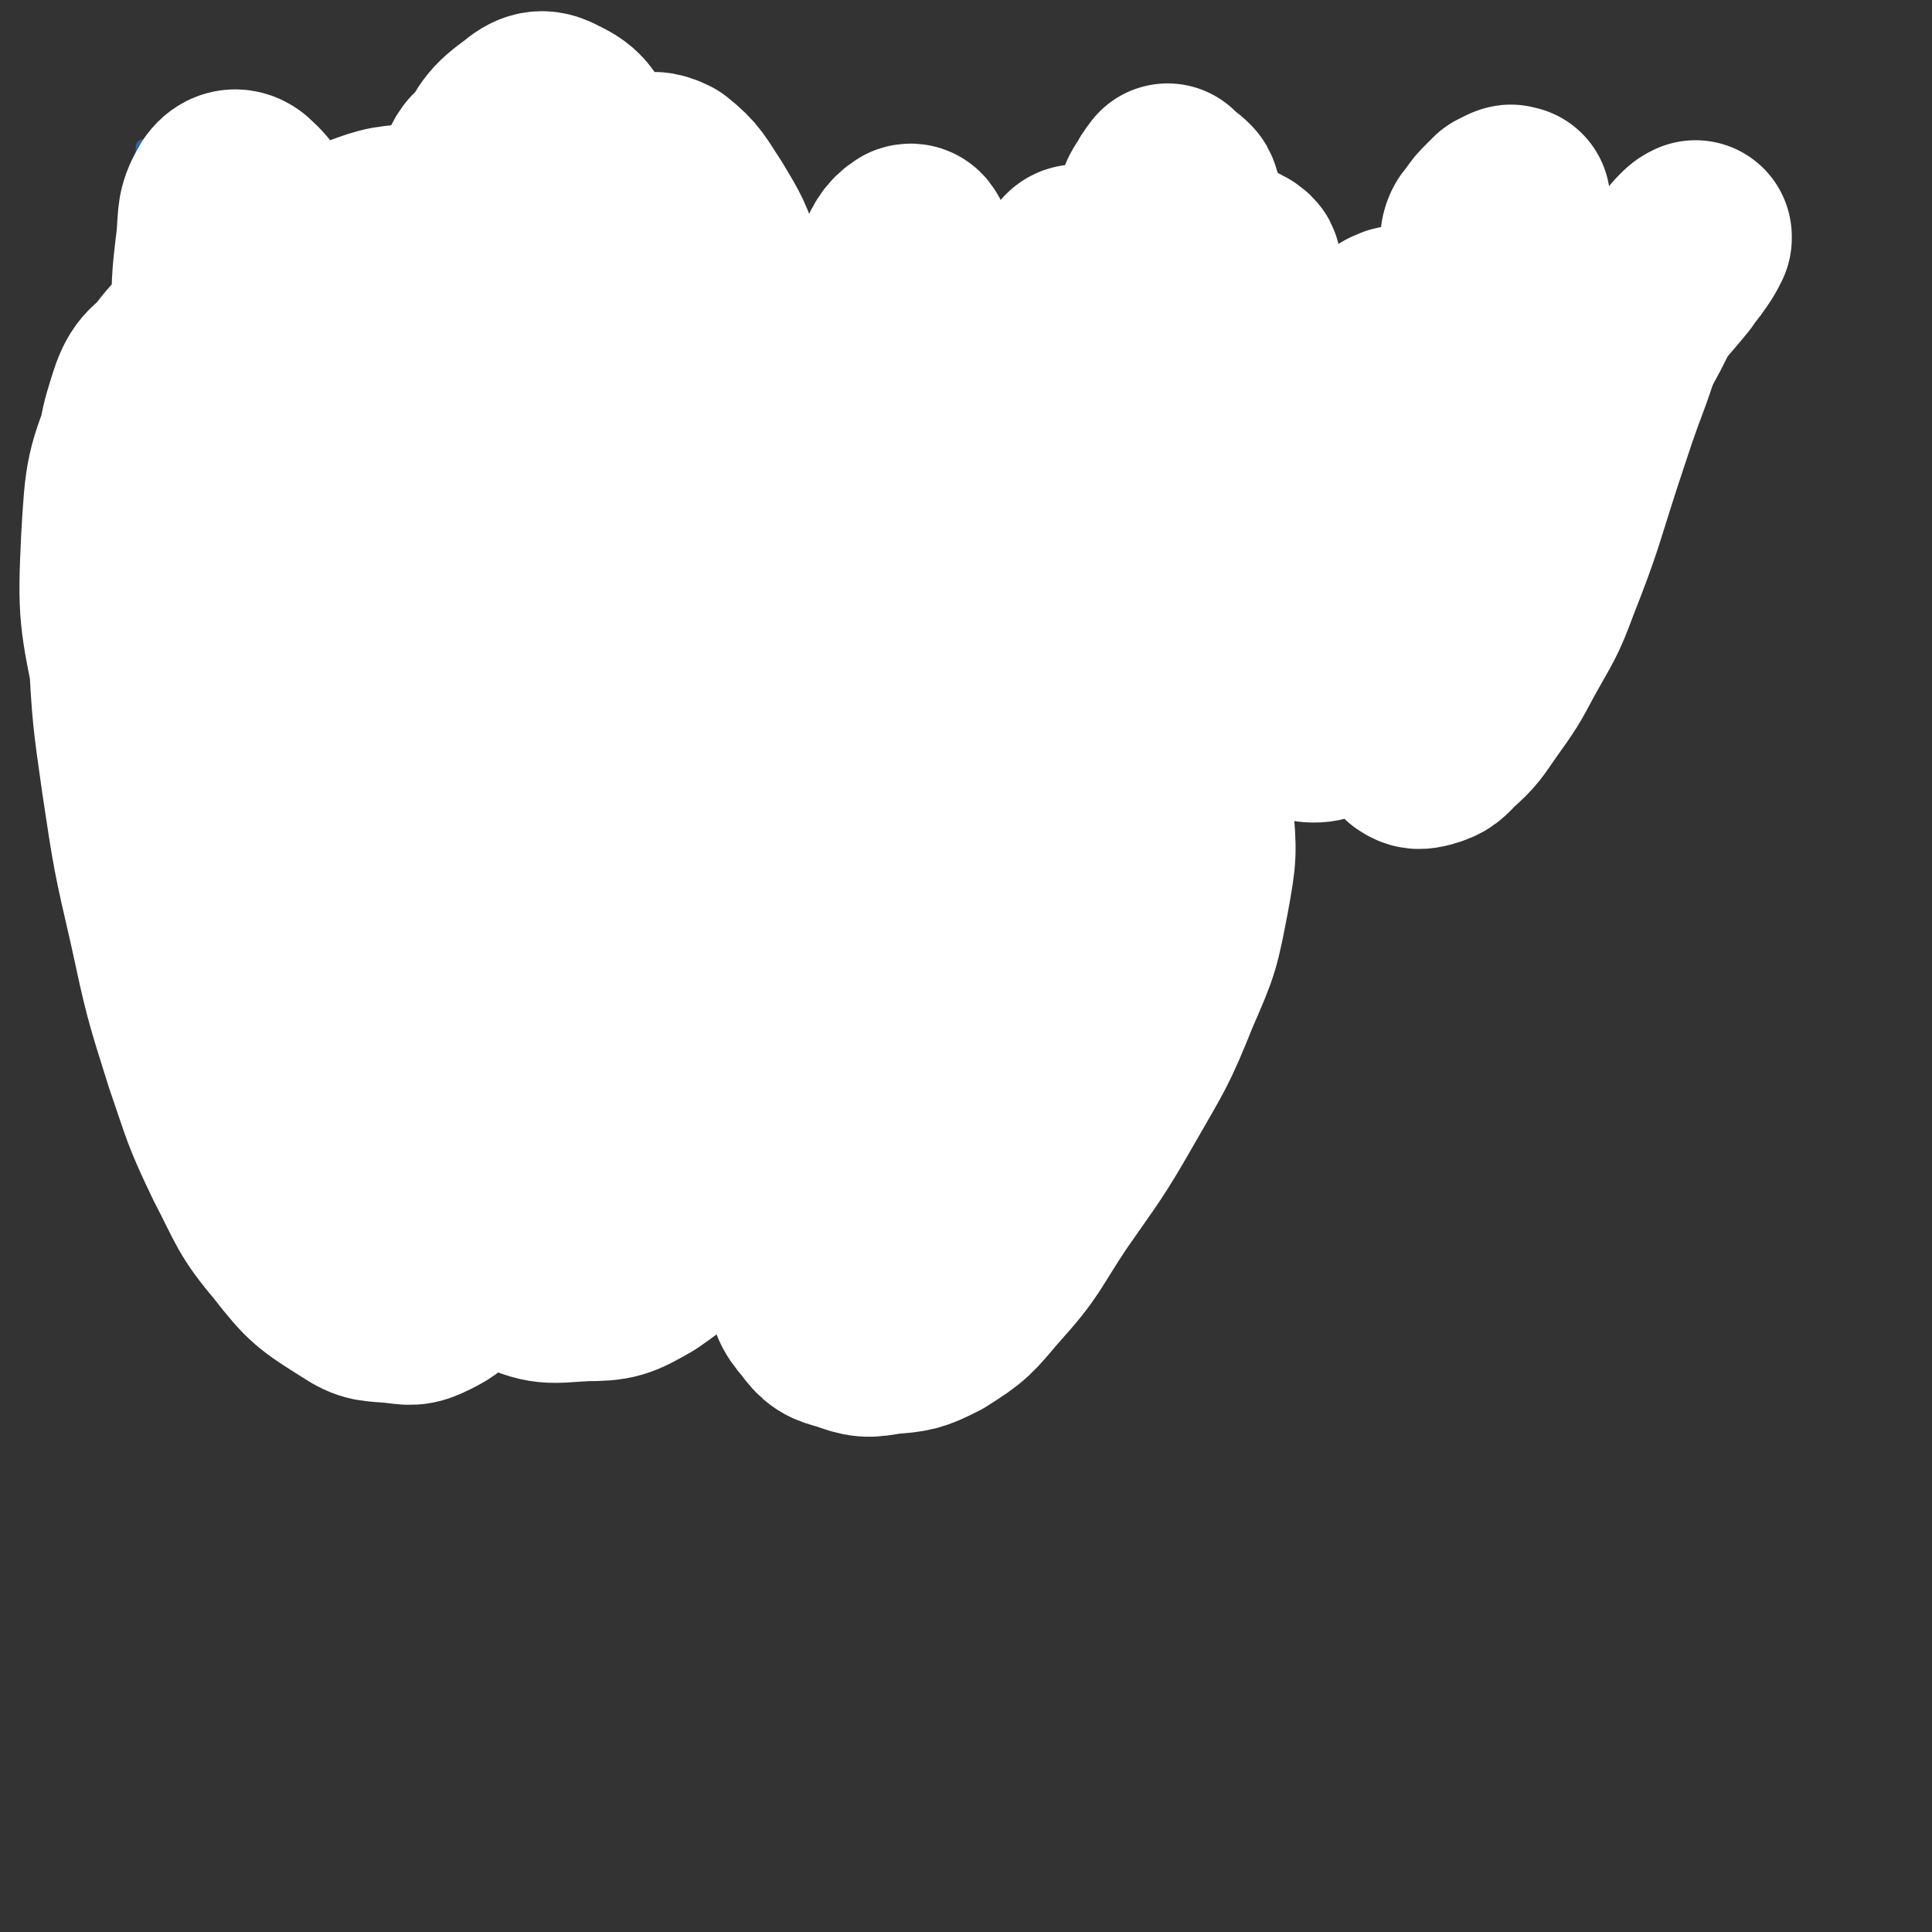 <svg viewBox='0 0 1054 1054' version='1.1' xmlns='http://www.w3.org/2000/svg' xmlns:xlink='http://www.w3.org/1999/xlink'><rect x="0" y="0" width="1054" height="1054" fill="#333333" stroke="none"/><g fill='none' stroke='#2D63AF' stroke-width='8' stroke-linecap='round' stroke-linejoin='round'><path d='M79,81c0,-1 -1,-1 -1,-1 0,0 0,0 0,0 0,2 0,2 0,4 0,4 0,4 1,8 1,10 1,10 3,20 3,15 3,15 5,31 3,20 3,20 4,40 2,20 2,20 3,41 1,18 0,18 2,36 2,14 1,14 5,27 2,10 2,10 6,19 3,6 4,6 8,13 2,5 2,5 5,11 2,4 2,4 5,8 1,2 1,3 2,4 1,0 1,-1 2,-2 1,-4 0,-4 1,-8 0,-6 0,-6 1,-13 0,-10 0,-10 0,-19 0,-12 0,-12 0,-24 0,-13 0,-13 1,-27 0,-13 0,-13 1,-26 1,-11 1,-11 2,-22 1,-7 1,-7 3,-15 0,-3 0,-3 1,-6 0,-1 0,-1 1,-1 1,-1 1,-2 2,-2 2,1 3,2 4,5 4,6 5,6 8,13 4,11 4,11 8,22 6,18 5,18 11,37 6,18 5,19 13,37 4,9 4,9 10,17 5,6 5,6 11,12 4,4 4,4 10,7 4,2 4,2 9,3 4,1 4,2 8,1 5,-1 5,-1 9,-4 6,-5 6,-6 10,-12 6,-10 6,-10 10,-21 5,-14 4,-15 7,-29 2,-18 2,-18 3,-36 1,-20 1,-20 0,-40 0,-21 0,-21 -2,-42 -1,-20 -1,-20 -4,-40 -2,-16 -3,-16 -5,-33 -2,-13 -2,-13 -4,-26 -1,-7 -1,-7 -2,-15 0,-2 -1,-4 -1,-5 -1,0 0,3 -1,5 '/><path d='M381,223c0,0 -1,-1 -1,-1 0,0 0,0 0,0 0,-2 0,-2 0,-3 0,-1 1,-2 1,-3 -1,-1 -1,-2 -3,-2 -5,-2 -6,-2 -11,-2 -10,0 -11,-1 -20,2 -12,3 -13,3 -23,10 -12,8 -14,8 -21,20 -8,14 -8,15 -9,31 -1,14 -1,16 6,29 7,12 9,13 22,20 11,7 13,7 26,8 13,1 14,1 26,-3 13,-5 13,-6 23,-16 12,-11 12,-12 20,-26 8,-15 8,-15 13,-31 4,-14 4,-14 4,-28 0,-11 0,-12 -4,-21 -5,-8 -6,-9 -13,-15 -8,-6 -9,-6 -18,-9 -9,-3 -10,-3 -19,-3 -9,1 -10,1 -16,6 -7,4 -6,6 -11,13 -2,2 -1,3 -2,6 '/><path d='M483,208c-1,0 -1,-1 -1,-1 -1,0 0,0 0,0 1,1 1,1 1,1 3,3 3,3 5,6 4,5 4,5 6,11 4,10 4,10 5,20 2,15 3,15 1,30 -1,15 -2,15 -6,29 -4,11 -5,11 -10,21 -3,5 -3,6 -6,10 -1,1 -2,1 -2,0 -1,-2 0,-3 0,-7 1,-8 2,-8 3,-17 3,-13 3,-13 6,-25 4,-16 4,-16 9,-31 6,-17 6,-17 13,-34 7,-16 7,-16 16,-31 6,-11 6,-12 15,-20 5,-5 6,-6 12,-7 4,-1 5,0 9,2 5,2 4,3 7,7 '/><path d='M678,198c-1,-1 -1,-1 -1,-1 -3,-3 -2,-3 -5,-5 -3,-3 -3,-3 -6,-5 -4,-2 -4,-3 -8,-3 -5,-1 -5,-2 -10,0 -9,2 -9,3 -17,9 -11,7 -11,7 -21,16 -11,11 -11,11 -20,24 -9,12 -9,12 -14,26 -5,12 -5,13 -6,25 -1,8 -2,10 2,16 2,6 4,7 10,9 6,3 7,3 13,1 8,-2 8,-4 13,-10 7,-8 7,-9 12,-18 6,-14 4,-15 10,-30 6,-17 7,-17 13,-35 7,-20 7,-20 14,-41 4,-15 4,-15 8,-30 3,-12 4,-12 5,-23 2,-8 2,-8 1,-15 0,-3 -1,-4 -2,-4 -2,-1 -3,-1 -4,0 -3,4 -3,5 -4,10 -1,17 -1,18 -1,35 1,18 2,18 4,37 1,16 1,16 2,32 1,15 1,15 1,31 0,13 -1,13 -2,26 -1,7 -1,7 -2,15 0,2 0,2 1,4 0,1 1,0 2,0 '/><path d='M820,146c0,0 -1,-1 -1,-1 0,0 0,0 0,0 1,-1 1,-2 2,-4 1,-1 2,-2 3,-2 0,0 0,0 0,0 -2,3 -2,3 -4,6 -5,6 -5,6 -11,12 -10,10 -10,10 -20,20 -17,17 -17,17 -35,33 -11,10 -11,10 -22,20 -7,6 -7,6 -14,12 -1,2 -3,3 -2,3 5,0 7,-1 14,-3 13,-4 13,-5 25,-8 12,-4 12,-5 24,-8 16,-3 16,-3 32,-5 13,-1 13,-2 25,-1 9,1 9,1 17,4 4,2 5,3 7,7 1,5 1,6 -1,11 -4,10 -5,11 -12,19 -11,13 -11,14 -25,24 -19,15 -19,15 -40,26 -22,12 -22,13 -46,21 -15,6 -16,5 -32,8 -10,1 -11,2 -20,0 -4,0 -5,-2 -7,-5 0,-2 1,-2 2,-5 '/><path d='M85,480c0,0 -1,0 -1,-1 0,0 0,1 0,0 -1,-1 -2,-1 -2,-2 2,-3 2,-4 6,-7 8,-6 9,-5 17,-10 14,-8 14,-8 27,-15 21,-10 21,-11 43,-20 17,-7 18,-7 36,-13 6,-2 7,-2 13,-3 '/><path d='M167,434c0,0 0,-1 -1,-1 0,0 1,0 1,0 0,0 0,0 0,1 0,1 0,1 1,3 5,8 6,7 10,15 7,15 6,15 12,29 7,17 6,17 12,34 6,17 6,17 11,33 5,15 6,15 10,30 3,12 2,12 4,25 1,6 1,6 2,13 '/><path d='M293,486c0,0 -1,-1 -1,-1 0,0 0,-1 0,-1 -1,-2 -1,-2 -1,-3 '/><path d='M268,376c0,0 0,0 -1,-1 0,0 1,0 1,0 -1,-1 -1,-3 -1,-3 0,0 0,1 1,2 2,7 3,7 5,14 4,14 4,14 7,29 5,28 5,28 9,56 4,26 3,26 7,52 2,20 2,20 5,40 2,15 2,15 4,30 1,7 2,7 3,15 1,4 1,5 3,9 0,1 1,1 2,0 2,-4 2,-4 3,-9 3,-15 2,-15 5,-31 4,-20 3,-20 8,-40 4,-19 4,-19 10,-37 5,-13 6,-13 12,-25 4,-8 4,-8 10,-15 2,-3 3,-4 7,-4 2,0 4,0 5,3 4,7 3,8 4,16 2,14 2,14 1,29 -1,15 -2,15 -4,30 -1,14 -2,14 -2,27 -1,12 -1,13 2,24 1,6 2,5 4,10 '/><path d='M491,464c-1,0 -1,-1 -1,-1 -2,-2 -2,-2 -3,-4 -3,-3 -3,-3 -7,-5 -4,-1 -4,-3 -8,-2 -7,2 -7,2 -12,7 -9,8 -9,8 -15,18 -8,15 -8,15 -12,31 -5,19 -5,20 -5,39 0,20 0,21 4,40 4,16 4,17 12,30 6,10 7,10 16,17 7,4 8,5 15,5 6,0 8,-1 13,-5 7,-6 7,-7 12,-15 7,-13 8,-13 13,-27 7,-19 7,-19 12,-39 5,-18 4,-18 8,-36 2,-11 2,-11 4,-22 0,-5 1,-6 0,-9 -1,-2 -2,-2 -5,-1 -3,1 -4,1 -6,4 -3,5 -3,5 -4,11 -2,14 -2,14 -1,28 2,16 3,16 7,31 3,14 3,14 8,28 4,11 5,10 10,20 4,8 4,8 9,14 4,5 5,4 9,8 '/></g>
<g fill='none' stroke='#FFFFFF' stroke-width='105' stroke-linecap='round' stroke-linejoin='round'><path d='M257,442c0,0 -1,0 -1,-1 0,0 1,1 1,1 -5,-3 -6,-2 -10,-6 -4,-3 -4,-3 -7,-7 -2,-4 -1,-5 -3,-10 -3,-7 -2,-8 -5,-15 -5,-11 -5,-11 -10,-21 -7,-13 -7,-13 -15,-26 -7,-12 -7,-12 -15,-23 -7,-8 -7,-8 -14,-16 -11,-11 -11,-10 -22,-21 -10,-9 -10,-9 -20,-18 -9,-8 -9,-9 -19,-15 -7,-5 -7,-6 -15,-8 -7,-1 -9,-2 -14,1 -7,4 -8,6 -11,14 -6,15 -6,16 -8,31 -2,26 -2,27 -1,53 2,35 2,35 7,70 6,40 6,40 15,79 8,37 8,37 19,72 10,29 9,29 22,56 12,23 11,25 27,44 14,18 16,19 35,31 9,6 11,5 22,6 9,1 10,2 18,-2 8,-4 9,-5 13,-12 8,-17 8,-18 11,-36 4,-29 3,-30 3,-60 0,-35 0,-35 -4,-70 -5,-40 -6,-40 -15,-79 -10,-44 -11,-44 -22,-88 -12,-45 -12,-45 -24,-89 -6,-24 -6,-24 -13,-48 -8,-27 -7,-27 -16,-54 -8,-24 -7,-25 -18,-48 -6,-13 -6,-16 -15,-24 -4,-3 -8,-2 -11,2 -6,10 -5,12 -6,25 -3,25 -3,25 -2,49 0,35 0,35 4,70 4,43 4,43 10,86 7,46 7,46 16,92 13,63 13,63 28,126 8,33 7,33 17,66 5,17 5,17 12,33 4,10 4,11 10,18 3,3 5,4 9,3 3,0 4,-2 6,-6 5,-10 6,-10 8,-22 4,-25 4,-25 5,-51 2,-36 3,-36 1,-71 -2,-43 -1,-44 -7,-86 -7,-43 -8,-43 -18,-84 -8,-35 -8,-35 -19,-69 -6,-17 -5,-17 -13,-33 -7,-13 -7,-14 -16,-26 -10,-12 -10,-13 -23,-22 -11,-7 -12,-8 -25,-9 -12,-1 -15,-2 -24,5 -11,7 -13,10 -17,23 -6,19 -5,21 -3,42 2,35 3,35 11,70 8,35 9,35 20,70 12,36 12,36 27,71 19,45 18,46 42,89 11,21 11,22 27,39 10,11 11,12 25,17 12,6 14,7 27,5 24,-4 27,-3 48,-17 21,-14 20,-17 35,-38 18,-24 18,-25 31,-53 14,-32 14,-33 24,-67 10,-35 11,-35 16,-71 5,-36 6,-36 5,-73 -1,-35 -2,-35 -9,-69 -5,-20 -7,-19 -14,-38 -1,-3 -2,-3 -4,-6 -15,-18 -13,-20 -30,-36 -14,-13 -14,-13 -31,-21 -21,-10 -22,-10 -45,-14 -26,-4 -27,-4 -53,-2 -18,1 -18,2 -35,8 -20,6 -21,5 -38,16 -23,14 -24,13 -42,33 -20,22 -22,23 -33,50 -13,31 -13,33 -15,67 -2,41 -1,42 7,82 10,46 9,47 28,90 27,61 27,62 63,117 26,39 27,39 61,71 25,24 26,26 57,41 18,9 20,7 39,6 16,0 18,-1 32,-9 16,-11 16,-12 28,-28 15,-20 15,-21 25,-44 13,-29 14,-30 21,-60 8,-37 9,-38 9,-76 1,-43 0,-44 -9,-86 -10,-52 -10,-53 -28,-102 -13,-37 -14,-38 -34,-72 -16,-28 -16,-29 -38,-53 -15,-16 -17,-15 -36,-27 -17,-10 -17,-14 -36,-19 -17,-4 -20,-4 -37,2 -13,4 -15,7 -23,19 -10,14 -10,15 -14,32 -6,31 -8,32 -6,64 4,55 4,57 18,110 11,42 14,42 32,81 19,38 17,39 42,73 24,31 25,31 55,56 16,14 17,14 37,21 15,5 16,5 31,3 14,-3 14,-6 27,-13 2,-1 2,-1 4,-3 8,-14 8,-14 15,-28 2,-3 2,-4 2,-7 2,-22 2,-23 3,-45 1,-5 1,-5 0,-10 -5,-33 -5,-33 -11,-65 -1,-8 -1,-8 -3,-15 -14,-50 -12,-50 -28,-100 -12,-38 -13,-38 -27,-75 -2,-6 -2,-6 -5,-12 -17,-30 -15,-31 -34,-59 -7,-12 -9,-11 -19,-21 -2,-3 -2,-3 -5,-5 -14,-9 -14,-9 -29,-17 -2,-1 -2,-2 -5,-1 -12,1 -12,1 -23,4 -3,1 -3,1 -4,3 -9,15 -13,14 -16,31 -5,25 -5,26 -2,51 4,32 5,33 15,64 12,33 11,34 29,64 18,29 19,29 42,54 10,10 11,11 23,16 4,2 7,2 9,-2 3,-7 2,-10 1,-20 -2,-22 -3,-22 -7,-43 -7,-35 -6,-36 -14,-70 -9,-38 -9,-38 -19,-76 -7,-24 -6,-25 -14,-48 -6,-20 -5,-20 -15,-38 -4,-8 -5,-11 -11,-13 -4,-1 -6,3 -8,8 -4,12 -4,13 -4,26 -1,22 -1,22 2,44 5,29 5,29 14,56 13,39 12,40 30,77 12,25 14,24 30,46 11,15 11,15 24,28 6,6 7,9 14,10 3,0 4,-3 5,-7 2,-10 2,-11 1,-22 -2,-23 -3,-23 -7,-46 -5,-33 -6,-33 -12,-65 -7,-36 -7,-36 -15,-72 -4,-22 -4,-22 -9,-44 -5,-22 -3,-23 -12,-44 -5,-12 -6,-16 -17,-21 -7,-4 -11,-3 -18,3 -14,10 -13,13 -22,29 -14,25 -13,26 -24,54 -12,32 -13,32 -21,65 -9,35 -10,36 -12,71 -1,38 -1,39 5,76 6,36 7,37 19,71 11,28 9,30 27,55 17,23 18,24 42,40 15,9 17,7 35,10 14,2 15,2 29,0 12,-2 12,-2 23,-7 8,-4 8,-4 15,-10 6,-7 6,-7 10,-15 6,-14 7,-14 10,-29 6,-25 6,-25 7,-51 3,-37 2,-37 1,-74 -1,-42 0,-43 -5,-85 -5,-35 -5,-35 -13,-70 -6,-24 -6,-24 -14,-46 -6,-17 -6,-17 -15,-32 -8,-12 -8,-14 -18,-22 -6,-3 -9,-3 -14,0 -7,5 -6,8 -9,16 -2,5 -3,5 -3,10 0,31 -3,32 2,62 6,36 8,36 20,70 14,35 14,35 32,68 17,29 17,29 37,56 13,18 14,18 30,32 9,9 10,10 22,15 6,2 8,3 13,0 6,-3 7,-5 10,-12 4,-11 3,-12 6,-24 0,-3 0,-3 0,-6 1,-22 2,-22 2,-44 0,-42 0,-42 -2,-84 -1,-27 -1,-27 -3,-54 -1,-23 -1,-23 -3,-45 0,-7 -1,-7 -2,-14 0,-1 0,-2 0,-2 -3,-4 -3,-8 -6,-7 -5,3 -7,7 -10,15 -4,14 -4,15 -4,29 0,22 0,22 4,44 4,27 4,27 11,54 7,23 7,23 16,45 6,13 6,13 15,26 2,3 3,4 7,6 2,0 4,-1 5,-3 3,-7 3,-7 4,-15 2,-14 1,-15 1,-29 -1,-21 -2,-21 -5,-42 -3,-21 -3,-21 -8,-42 -3,-13 -2,-13 -7,-26 -1,-3 -3,-4 -5,-6 -1,0 -1,1 -1,2 1,8 1,8 3,15 4,15 4,15 10,28 6,16 6,17 14,32 7,13 7,14 17,26 7,9 7,10 17,17 7,5 8,6 16,6 6,0 7,-1 11,-6 6,-7 6,-8 8,-17 3,-14 3,-15 3,-29 0,-18 0,-18 -2,-35 -4,-22 -5,-22 -10,-42 -4,-16 -4,-16 -10,-31 -1,-4 -1,-5 -4,-8 -2,-2 -4,-4 -6,-2 -4,5 -4,8 -5,16 -1,14 -1,15 2,28 3,18 4,18 9,36 7,20 6,20 15,39 7,17 7,17 17,33 7,12 7,13 16,23 6,6 7,7 15,9 4,1 6,1 9,-2 6,-3 6,-5 9,-11 4,-10 3,-10 6,-21 0,-2 1,-2 1,-4 1,-19 2,-19 1,-38 -2,-22 -2,-22 -6,-44 -4,-22 -5,-22 -10,-44 -5,-16 -5,-16 -10,-31 -4,-12 -4,-12 -9,-24 0,-1 0,-2 -1,-3 -3,-3 -4,-3 -7,-6 0,0 -1,-1 -1,-1 -3,4 -3,4 -5,8 -1,1 -1,1 -2,3 -4,24 -5,24 -7,49 -1,27 -1,27 1,55 3,28 3,28 8,55 6,29 6,29 16,57 6,19 6,20 17,37 8,13 9,14 21,23 9,7 10,8 22,10 10,2 12,2 22,-3 10,-5 11,-7 18,-17 10,-12 10,-13 17,-27 6,-14 6,-14 10,-29 7,-24 6,-24 12,-48 5,-25 4,-25 9,-50 3,-17 3,-18 7,-35 2,-11 3,-10 5,-21 1,-6 1,-6 1,-13 0,-3 0,-3 -1,-7 0,-3 -1,-3 -1,-6 -1,-2 -1,-2 -1,-5 0,-3 -1,-3 0,-6 1,-3 2,-3 4,-6 2,-3 2,-3 5,-6 2,-2 2,-2 4,-4 2,-1 2,-1 4,-2 1,0 1,-1 2,0 0,0 1,0 1,0 0,1 0,1 0,2 1,3 1,4 0,7 -1,5 0,5 -2,10 -3,9 -3,9 -6,17 -5,12 -5,12 -10,24 -6,17 -6,16 -12,33 -8,22 -8,22 -15,45 -8,27 -9,27 -15,55 -4,19 -3,20 -5,39 -1,17 -2,17 -1,33 0,12 0,12 4,24 2,5 2,6 6,10 3,2 4,2 8,1 7,-2 7,-3 12,-8 9,-8 9,-9 16,-19 10,-14 10,-14 18,-29 10,-18 11,-18 18,-37 13,-33 12,-33 23,-67 8,-24 8,-25 17,-49 4,-12 4,-12 10,-23 5,-10 5,-10 10,-19 5,-8 5,-8 10,-15 1,-1 1,-1 2,-3 3,-4 3,-5 7,-9 2,-2 2,-2 4,-3 0,0 0,1 0,1 -2,4 -2,4 -4,7 -4,6 -4,5 -8,11 -10,12 -10,12 -21,24 -10,11 -10,11 -21,22 -12,12 -12,12 -25,24 -17,15 -17,15 -33,30 -28,24 -28,24 -56,48 -22,19 -22,19 -44,38 -19,16 -20,15 -38,31 -14,12 -13,13 -26,25 -10,9 -9,9 -19,17 -5,4 -5,5 -11,8 -1,0 -2,0 -2,-2 0,-6 0,-6 2,-13 4,-13 4,-13 8,-25 5,-17 5,-17 11,-33 7,-18 7,-19 15,-37 8,-18 8,-19 18,-36 10,-17 10,-17 22,-33 10,-13 10,-12 22,-24 9,-9 9,-9 19,-17 7,-6 7,-6 15,-11 5,-4 5,-4 10,-7 3,-1 3,-2 5,-1 1,0 1,1 1,2 -1,4 -1,4 -3,7 -3,7 -3,6 -7,13 -6,9 -5,9 -11,19 -8,14 -8,14 -17,27 -11,18 -12,17 -24,34 -13,18 -14,17 -25,36 -13,20 -14,20 -25,41 -12,23 -11,24 -21,48 -11,24 -10,25 -20,49 -9,23 -9,23 -18,45 -7,18 -7,18 -14,36 -6,16 -7,16 -12,32 -5,13 -5,13 -8,26 -4,11 -4,11 -6,22 -2,8 -2,9 -3,17 0,6 0,6 0,11 0,1 -1,2 0,3 0,0 1,0 2,-1 2,0 2,0 4,-2 2,-1 3,0 5,-2 2,-2 2,-2 4,-5 2,-4 2,-4 2,-9 2,-10 2,-10 3,-20 0,-10 0,-10 1,-19 0,-3 0,-3 0,-5 1,-15 1,-15 2,-31 3,-19 3,-19 6,-38 4,-23 4,-23 8,-47 5,-27 5,-27 11,-54 5,-24 5,-24 12,-48 8,-26 8,-26 16,-52 7,-25 7,-25 15,-49 6,-21 6,-21 14,-42 6,-18 7,-17 13,-35 5,-12 5,-12 8,-25 2,-5 2,-5 2,-10 0,-3 1,-5 -1,-6 -3,-3 -5,-2 -10,-2 -9,0 -9,0 -18,2 -16,4 -16,5 -32,11 -16,5 -16,5 -32,12 -17,7 -18,7 -34,17 -17,10 -17,10 -32,24 -17,16 -18,16 -32,36 -15,23 -14,24 -26,48 -12,25 -12,25 -21,51 -9,26 -8,27 -16,53 -7,23 -7,23 -14,46 -6,20 -7,19 -12,39 -4,14 -4,14 -8,28 -2,10 -2,10 -4,20 -1,5 -1,5 -2,10 0,2 -1,3 0,3 1,1 1,1 3,0 3,-1 4,-1 7,-3 5,-3 5,-3 10,-6 6,-5 6,-4 12,-9 6,-6 7,-6 12,-13 7,-8 7,-8 13,-17 8,-12 8,-13 16,-25 10,-15 10,-15 20,-30 11,-17 12,-17 22,-35 13,-20 13,-20 24,-40 11,-19 10,-20 21,-38 10,-16 10,-16 22,-31 11,-13 11,-14 23,-26 12,-11 12,-10 25,-20 10,-8 10,-8 20,-16 3,-2 3,-2 5,-4 '/><path d='M475,530c0,0 -1,-2 -1,-1 -3,9 -3,10 -5,19 -9,33 -10,33 -18,66 -6,25 -7,25 -11,50 -2,17 -3,17 -2,34 1,10 1,12 8,20 5,7 7,8 15,10 11,4 12,4 23,2 13,-1 14,-1 26,-7 16,-10 16,-11 28,-25 19,-21 17,-22 33,-46 18,-26 19,-26 35,-54 16,-28 17,-28 29,-58 11,-25 11,-26 16,-52 4,-22 4,-23 2,-45 -1,-17 -1,-18 -8,-34 -6,-13 -7,-14 -17,-23 -10,-8 -11,-10 -24,-10 -14,-1 -15,1 -28,8 -17,9 -17,10 -30,24 -16,16 -16,16 -28,34 -13,20 -15,20 -22,43 -8,29 -7,30 -9,60 -2,34 0,34 2,68 2,28 3,28 8,56 3,18 2,18 6,35 2,8 2,9 6,16 1,1 2,0 3,-1 3,-6 3,-7 5,-15 3,-14 2,-14 4,-29 2,-18 2,-18 3,-36 2,-20 2,-20 2,-40 1,-22 1,-22 0,-43 -2,-15 -2,-16 -5,-30 -1,-4 -2,-9 -4,-8 -4,3 -4,8 -7,15 -5,14 -5,14 -8,28 -5,16 -5,16 -8,33 -4,16 -4,16 -7,33 -2,14 -2,14 -4,29 -1,10 -1,10 -2,19 0,4 0,5 0,7 0,1 0,0 0,-1 -1,-9 0,-9 -1,-18 -3,-16 -3,-16 -6,-33 -5,-21 -4,-21 -10,-42 -6,-28 -6,-28 -14,-55 -9,-30 -8,-30 -20,-58 -10,-27 -9,-28 -24,-53 -11,-17 -13,-16 -26,-30 -2,-2 -2,-2 -4,-3 -11,-4 -11,-4 -22,-6 -2,-1 -2,-1 -4,0 -13,4 -15,2 -25,10 -14,11 -15,12 -25,27 -9,15 -9,16 -14,32 -5,18 -5,19 -5,37 0,30 -1,31 6,60 5,19 6,20 17,36 8,12 9,13 21,21 6,4 9,6 15,4 5,-2 6,-5 7,-11 2,-12 1,-13 -1,-26 -2,-17 -3,-17 -8,-34 -6,-21 -6,-21 -13,-41 -8,-24 -9,-24 -19,-48 -8,-19 -7,-19 -17,-38 -4,-8 -4,-8 -9,-14 -3,-4 -6,-7 -8,-6 -3,1 -2,5 -1,10 4,19 4,20 12,37 10,25 10,25 23,48 15,27 15,27 32,53 16,27 16,27 33,53 14,20 15,20 30,40 10,12 10,12 20,24 2,3 5,7 4,6 0,-1 -3,-4 -5,-8 -9,-13 -9,-12 -17,-25 -10,-17 -10,-17 -20,-34 -11,-21 -11,-21 -22,-42 -12,-22 -11,-22 -22,-44 -8,-16 -8,-16 -17,-33 -1,-2 -1,-2 -2,-4 '/></g>
</svg>